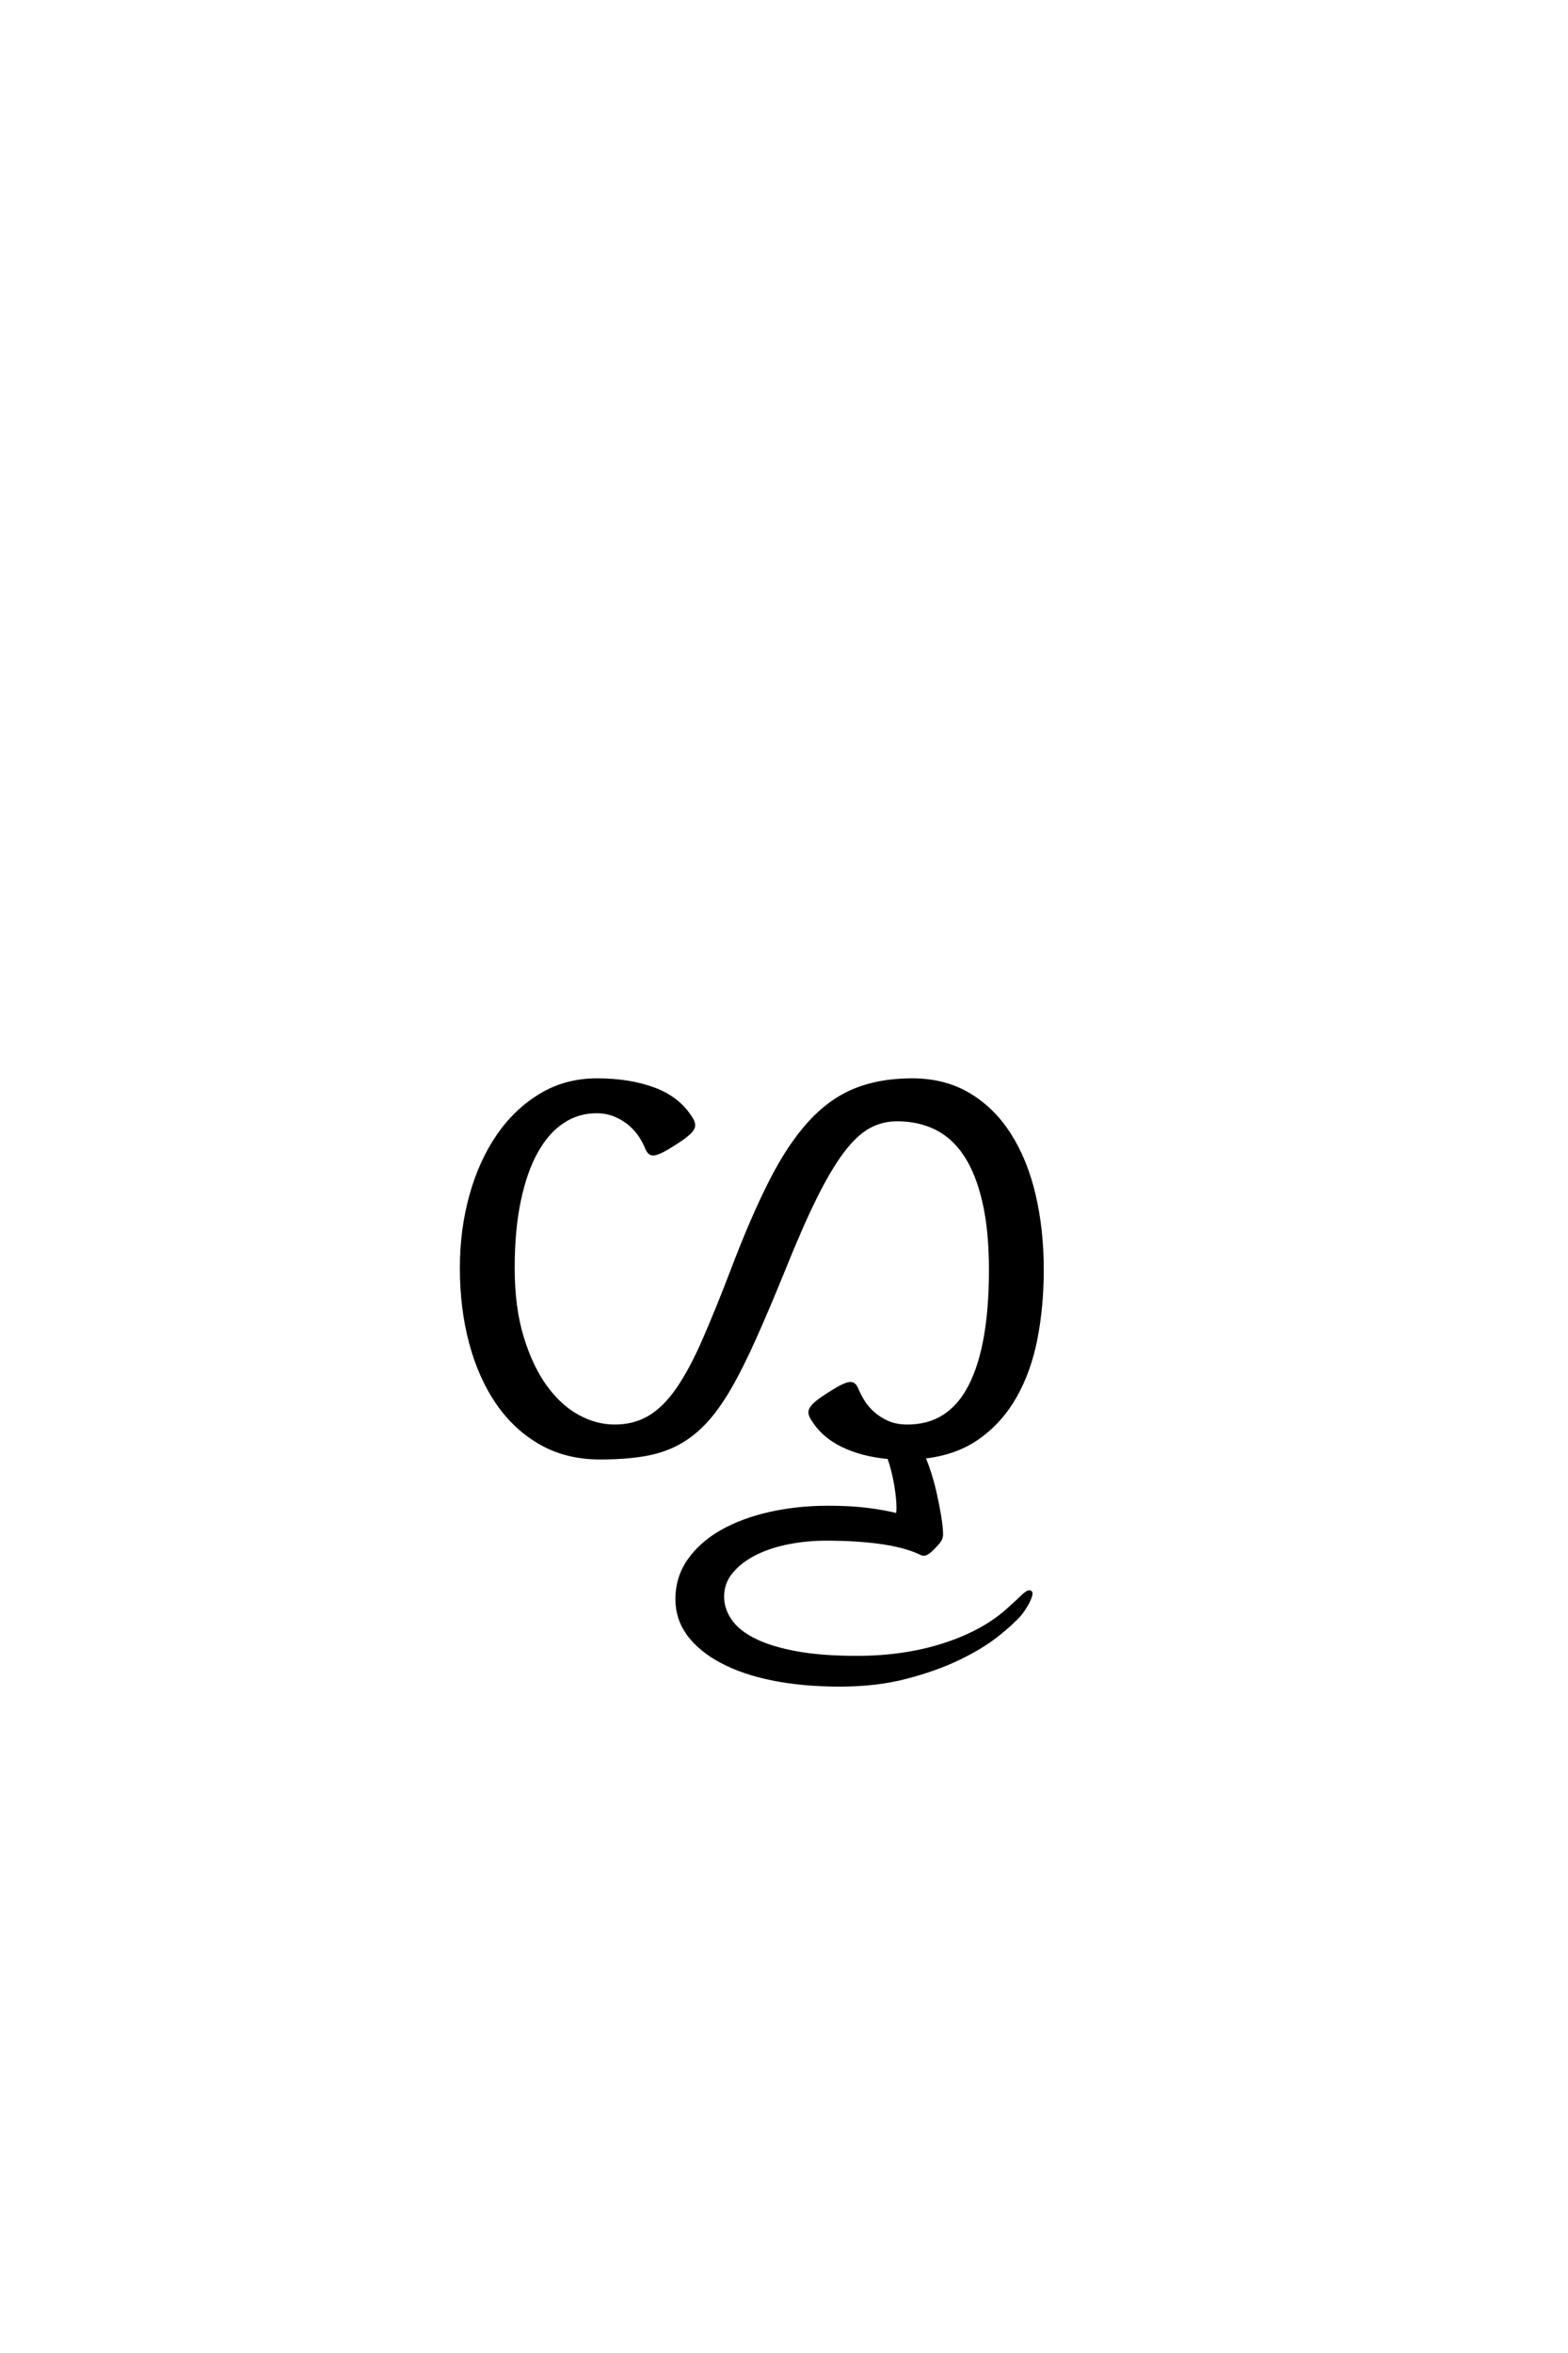 <?xml version='1.0' encoding='UTF-8'?>
<!DOCTYPE svg PUBLIC "-//W3C//DTD SVG 1.0//EN"
"http://www.w3.org/TR/2001/REC-SVG-20010904/DTD/svg10.dtd">

<svg xmlns='http://www.w3.org/2000/svg' version='1.0' width='40.0' height='60.0'>

 <g transform='scale(0.1 -0.1) translate(110.0 -370.0)'>
  <path d='M155.766 46.188
Q155.766 36.922 154.156 28.656
Q152.547 20.406 148.922 14.016
Q145.312 7.625 139.547 3.516
Q133.797 -0.594 125.484 -1.469
Q126.266 -3.125 127.094 -5.766
Q127.938 -8.406 128.562 -11.281
Q129.203 -14.156 129.641 -16.891
Q130.078 -19.625 130.078 -21.297
Q130.078 -21.969 129.734 -22.609
Q129.391 -23.25 127.734 -24.906
Q126.953 -25.688 126.312 -26.031
Q125.688 -26.375 125.094 -26.078
Q121.391 -24.219 115.141 -23.281
Q108.891 -22.359 100.688 -22.359
Q95.797 -22.359 91.062 -23.281
Q86.328 -24.219 82.609 -26.078
Q78.906 -27.938 76.562 -30.719
Q74.219 -33.5 74.219 -37.109
Q74.219 -40.328 76.172 -43.203
Q78.125 -46.094 82.266 -48.188
Q86.422 -50.297 92.922 -51.516
Q99.422 -52.734 108.5 -52.734
Q121 -52.734 131.203 -49.359
Q141.406 -46 147.656 -40.141
Q149.516 -38.484 150.875 -37.156
Q152.25 -35.844 152.734 -36.031
Q153.031 -36.141 152.828 -36.812
Q152.641 -37.5 152.203 -38.375
Q151.766 -39.266 151.172 -40.141
Q150.594 -41.016 150.203 -41.5
Q148.25 -43.75 144.391 -46.828
Q140.531 -49.906 134.719 -52.734
Q128.906 -55.562 121.281 -57.562
Q113.672 -59.578 104.203 -59.578
Q94.922 -59.578 87.297 -58.062
Q79.688 -56.547 74.219 -53.656
Q68.75 -50.781 65.766 -46.781
Q62.797 -42.781 62.797 -37.797
Q62.797 -32.234 65.875 -27.875
Q68.953 -23.531 74.219 -20.547
Q79.5 -17.578 86.469 -16.016
Q93.453 -14.453 101.266 -14.453
Q107.125 -14.453 111.562 -15.031
Q116.016 -15.625 118.953 -16.406
Q119.234 -15.719 119.188 -14.016
Q119.141 -12.312 118.844 -10.156
Q118.562 -8.016 118.016 -5.719
Q117.484 -3.422 116.797 -1.562
Q110.062 -0.984 104.938 1.5
Q99.812 4 97.172 8.5
Q96.781 9.188 96.734 9.766
Q96.688 10.359 97.125 10.984
Q97.562 11.625 98.578 12.453
Q99.609 13.281 101.469 14.453
Q103.422 15.719 104.688 16.359
Q105.953 17 106.688 17.094
Q107.422 17.188 107.812 16.797
Q108.203 16.406 108.5 15.719
Q109.078 14.266 110.109 12.594
Q111.141 10.938 112.75 9.516
Q114.359 8.109 116.5 7.172
Q118.656 6.25 121.484 6.25
Q132.234 6.25 137.5 16.453
Q142.781 26.656 142.781 46.188
Q142.781 56.25 141.109 63.516
Q139.453 70.797 136.375 75.484
Q133.297 80.172 128.859 82.375
Q124.422 84.578 118.844 84.578
Q114.844 84.578 111.469 82.672
Q108.109 80.766 104.781 76.312
Q101.469 71.875 97.844 64.547
Q94.234 57.234 89.844 46.297
Q85.75 36.234 82.422 28.812
Q79.109 21.391 76.031 16.062
Q72.953 10.75 69.719 7.328
Q66.5 3.906 62.688 1.906
Q58.891 -0.094 54.094 -0.875
Q49.312 -1.656 43.062 -1.656
Q34.578 -1.656 28.031 2.047
Q21.484 5.766 16.984 12.297
Q12.5 18.844 10.156 27.625
Q7.812 36.422 7.812 46.688
Q7.812 56.453 10.25 65.188
Q12.703 73.922 17.188 80.422
Q21.688 86.922 28.031 90.719
Q34.375 94.531 42.281 94.531
Q50.688 94.531 56.984 92.141
Q63.281 89.75 66.406 84.469
Q66.797 83.797 66.844 83.203
Q66.891 82.625 66.453 81.984
Q66.016 81.344 64.984 80.516
Q63.969 79.688 62.109 78.516
Q60.156 77.25 58.891 76.609
Q57.625 75.984 56.891 75.875
Q56.156 75.781 55.766 76.172
Q55.375 76.562 55.078 77.25
Q54.5 78.719 53.469 80.328
Q52.438 81.938 50.828 83.344
Q49.219 84.766 47.016 85.688
Q44.828 86.625 42.094 86.625
Q37.406 86.625 33.5 84.031
Q29.594 81.453 26.75 76.375
Q23.922 71.297 22.359 63.812
Q20.797 56.344 20.797 46.688
Q20.797 36.625 23.094 29.047
Q25.391 21.484 29.047 16.406
Q32.719 11.328 37.359 8.781
Q42 6.25 46.781 6.25
Q51.766 6.25 55.609 8.5
Q59.469 10.75 62.844 15.578
Q66.219 20.406 69.578 28.078
Q72.953 35.75 77.047 46.484
Q82.031 59.578 86.672 68.703
Q91.312 77.828 96.531 83.594
Q101.766 89.359 108.062 91.938
Q114.359 94.531 122.656 94.531
Q130.953 94.531 137.156 90.812
Q143.359 87.109 147.5 80.562
Q151.656 74.031 153.703 65.234
Q155.766 56.453 155.766 46.188
' style='fill: #000000; stroke: #000000'/>
 </g>
</svg>
